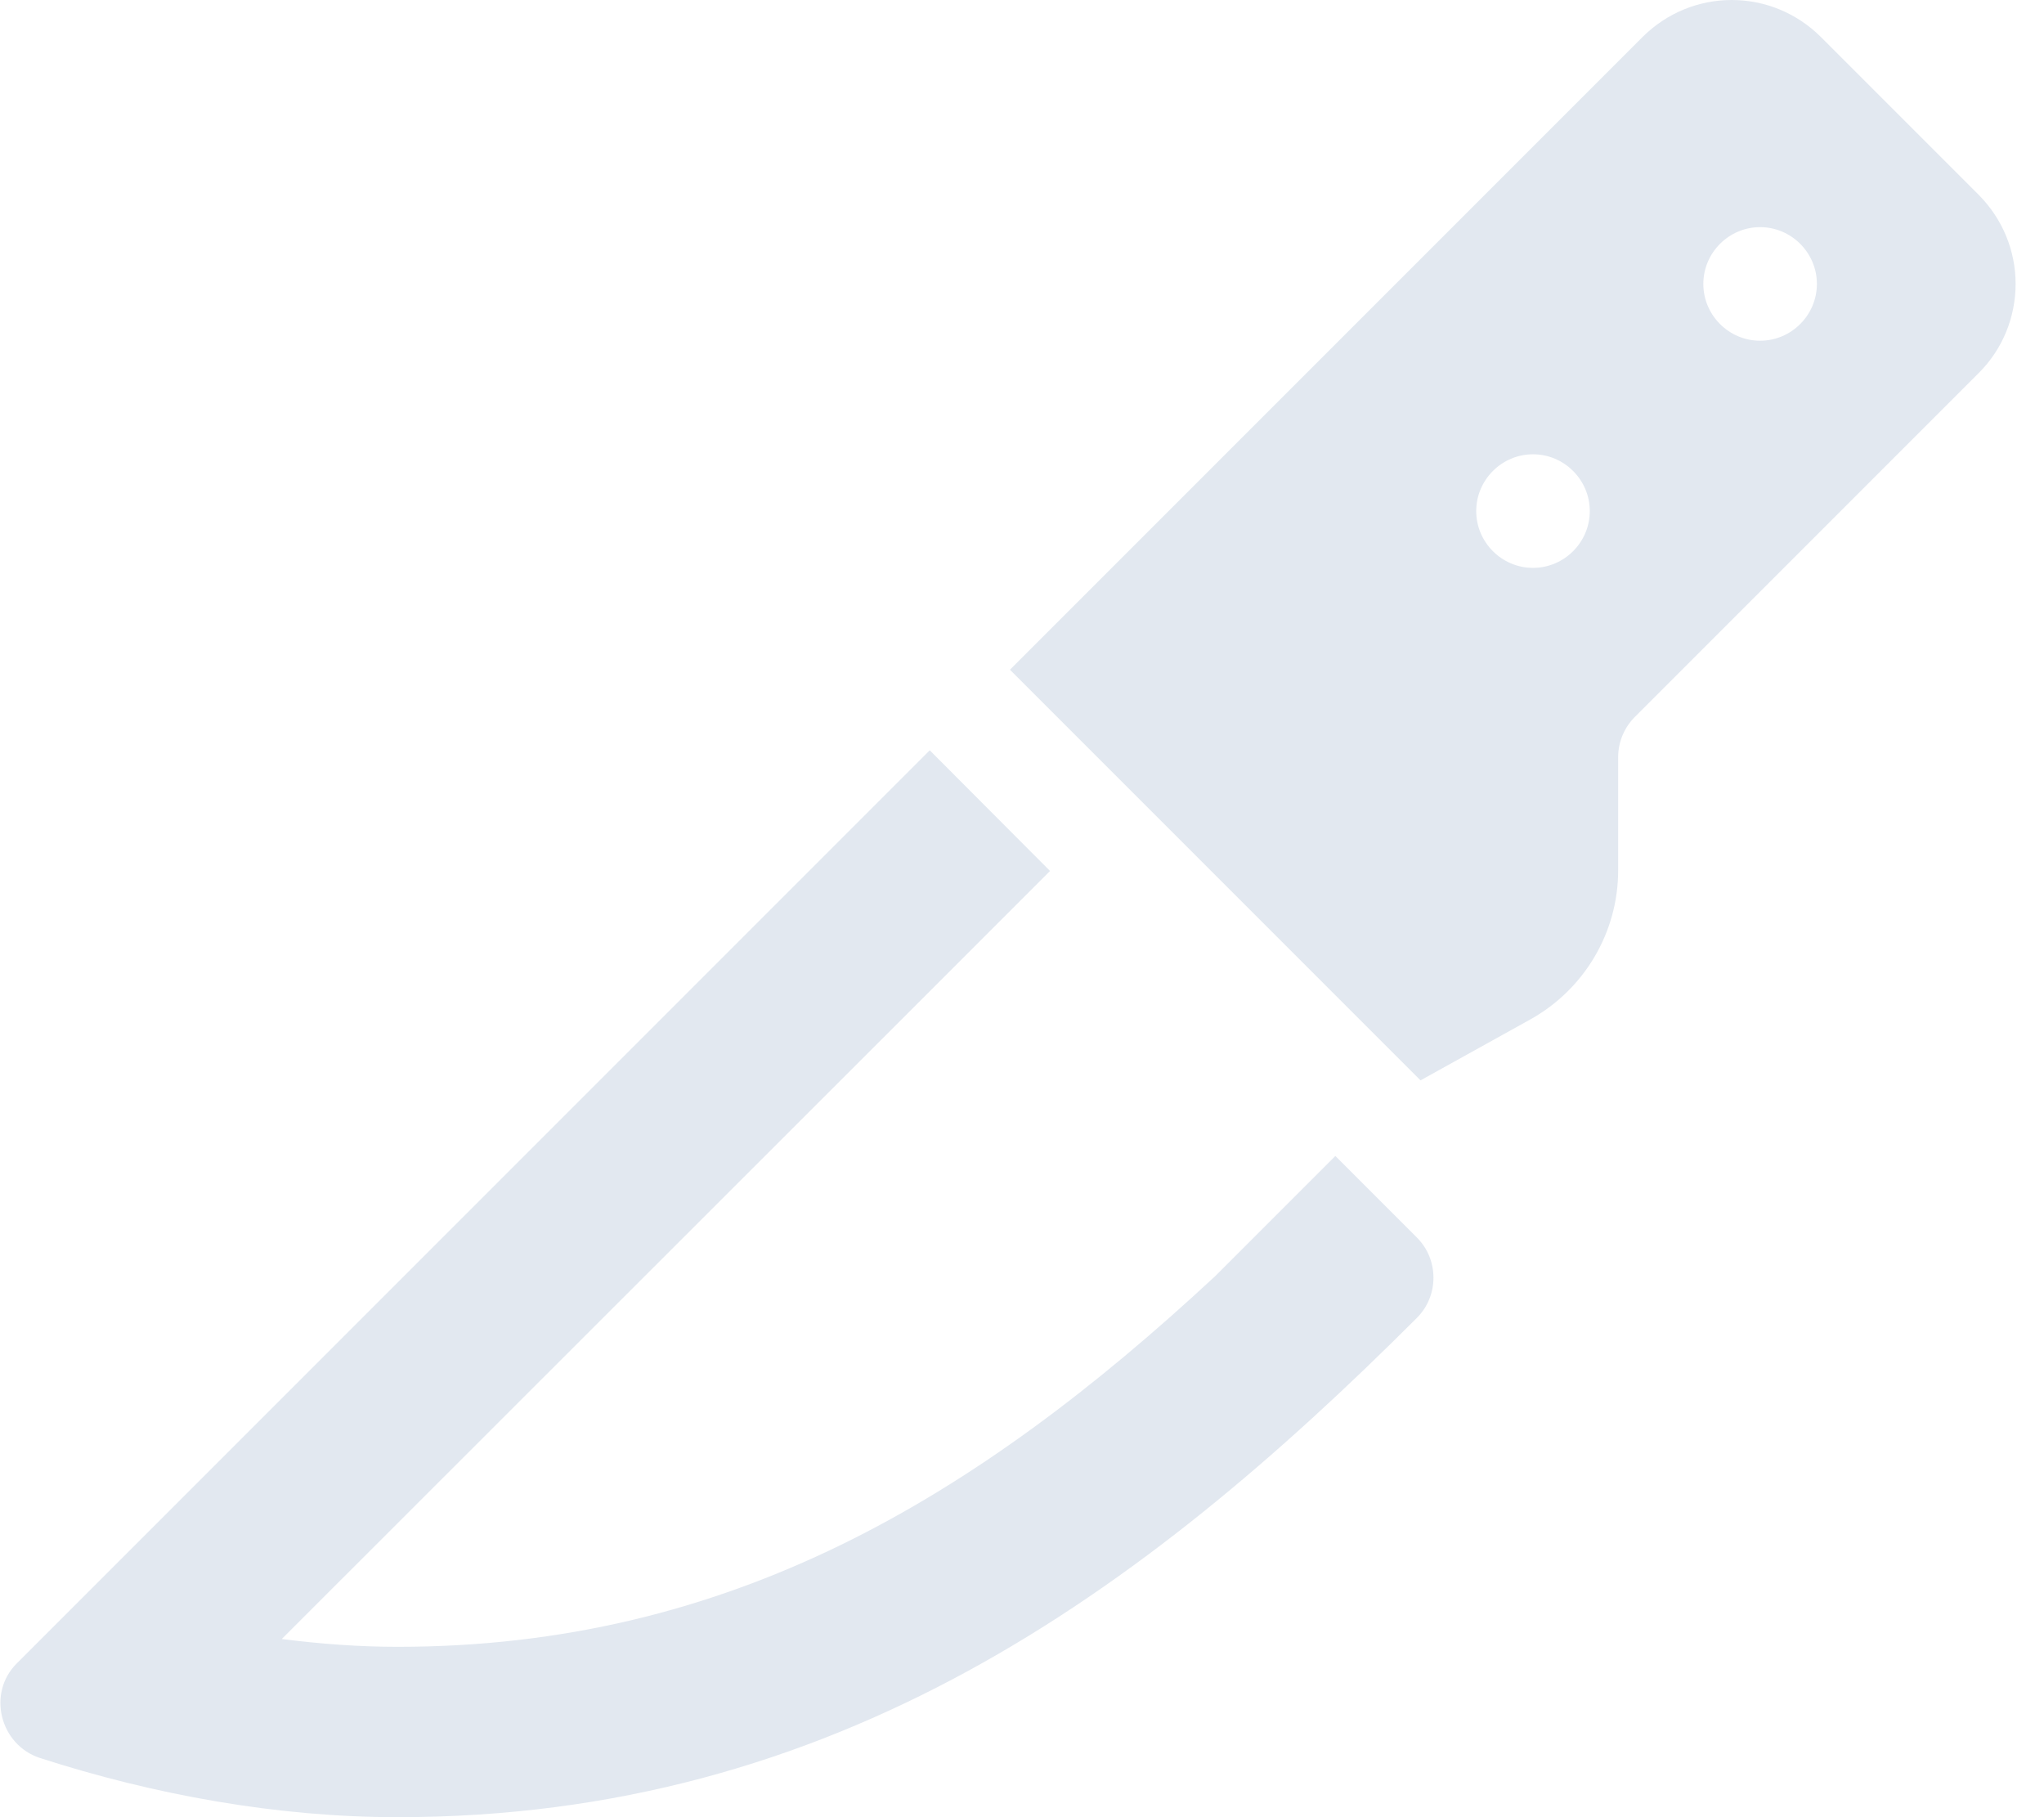 <svg version="1.1" id="Layer_1" xmlns="http://www.w3.org/2000/svg" x="0" y="0" viewBox="0 0 576 512" style="enable-background:new 0 0 576 512" xml:space="preserve"><path d="M488 0c-9.4 0-18.3 3.7-25 10.3L284.6 188.7l11.3 11.3 104.4 104.4 31-17.2c15.2-8.5 24.7-24.5 24.7-42v-31.9c0-4.2 1.7-8.3 4.7-11.3l97-97c6.6-6.6 10.3-15.6 10.3-25s-3.7-18.3-10.3-25L513 10.3C506.3 3.7 497.4 0 488 0zm-56 128c8.8 0 16 7.2 16 16s-7.2 16-16 16-16-7.2-16-16 7.2-16 16-16zm48-48c0-8.8 7.2-16 16-16s16 7.2 16 16-7.2 16-16 16-16-7.2-16-16zM4.7 468.7c-8.4 8.4-4.7 22.9 6.5 26.6C43.4 505.7 78.1 512 112 512c123.3 0 209.4-62.8 287.3-140.7 6.2-6.2 6.2-16.4 0-22.6l-23-23-33.9 33.9C275 422.2 205.5 464 112 464c-10.7 0-21.6-.8-32.6-2.2L262 279.3l33.9-33.9-33.9-34-33.9 33.9L4.7 468.7z" style="fill:#e2e8f0"/></svg>